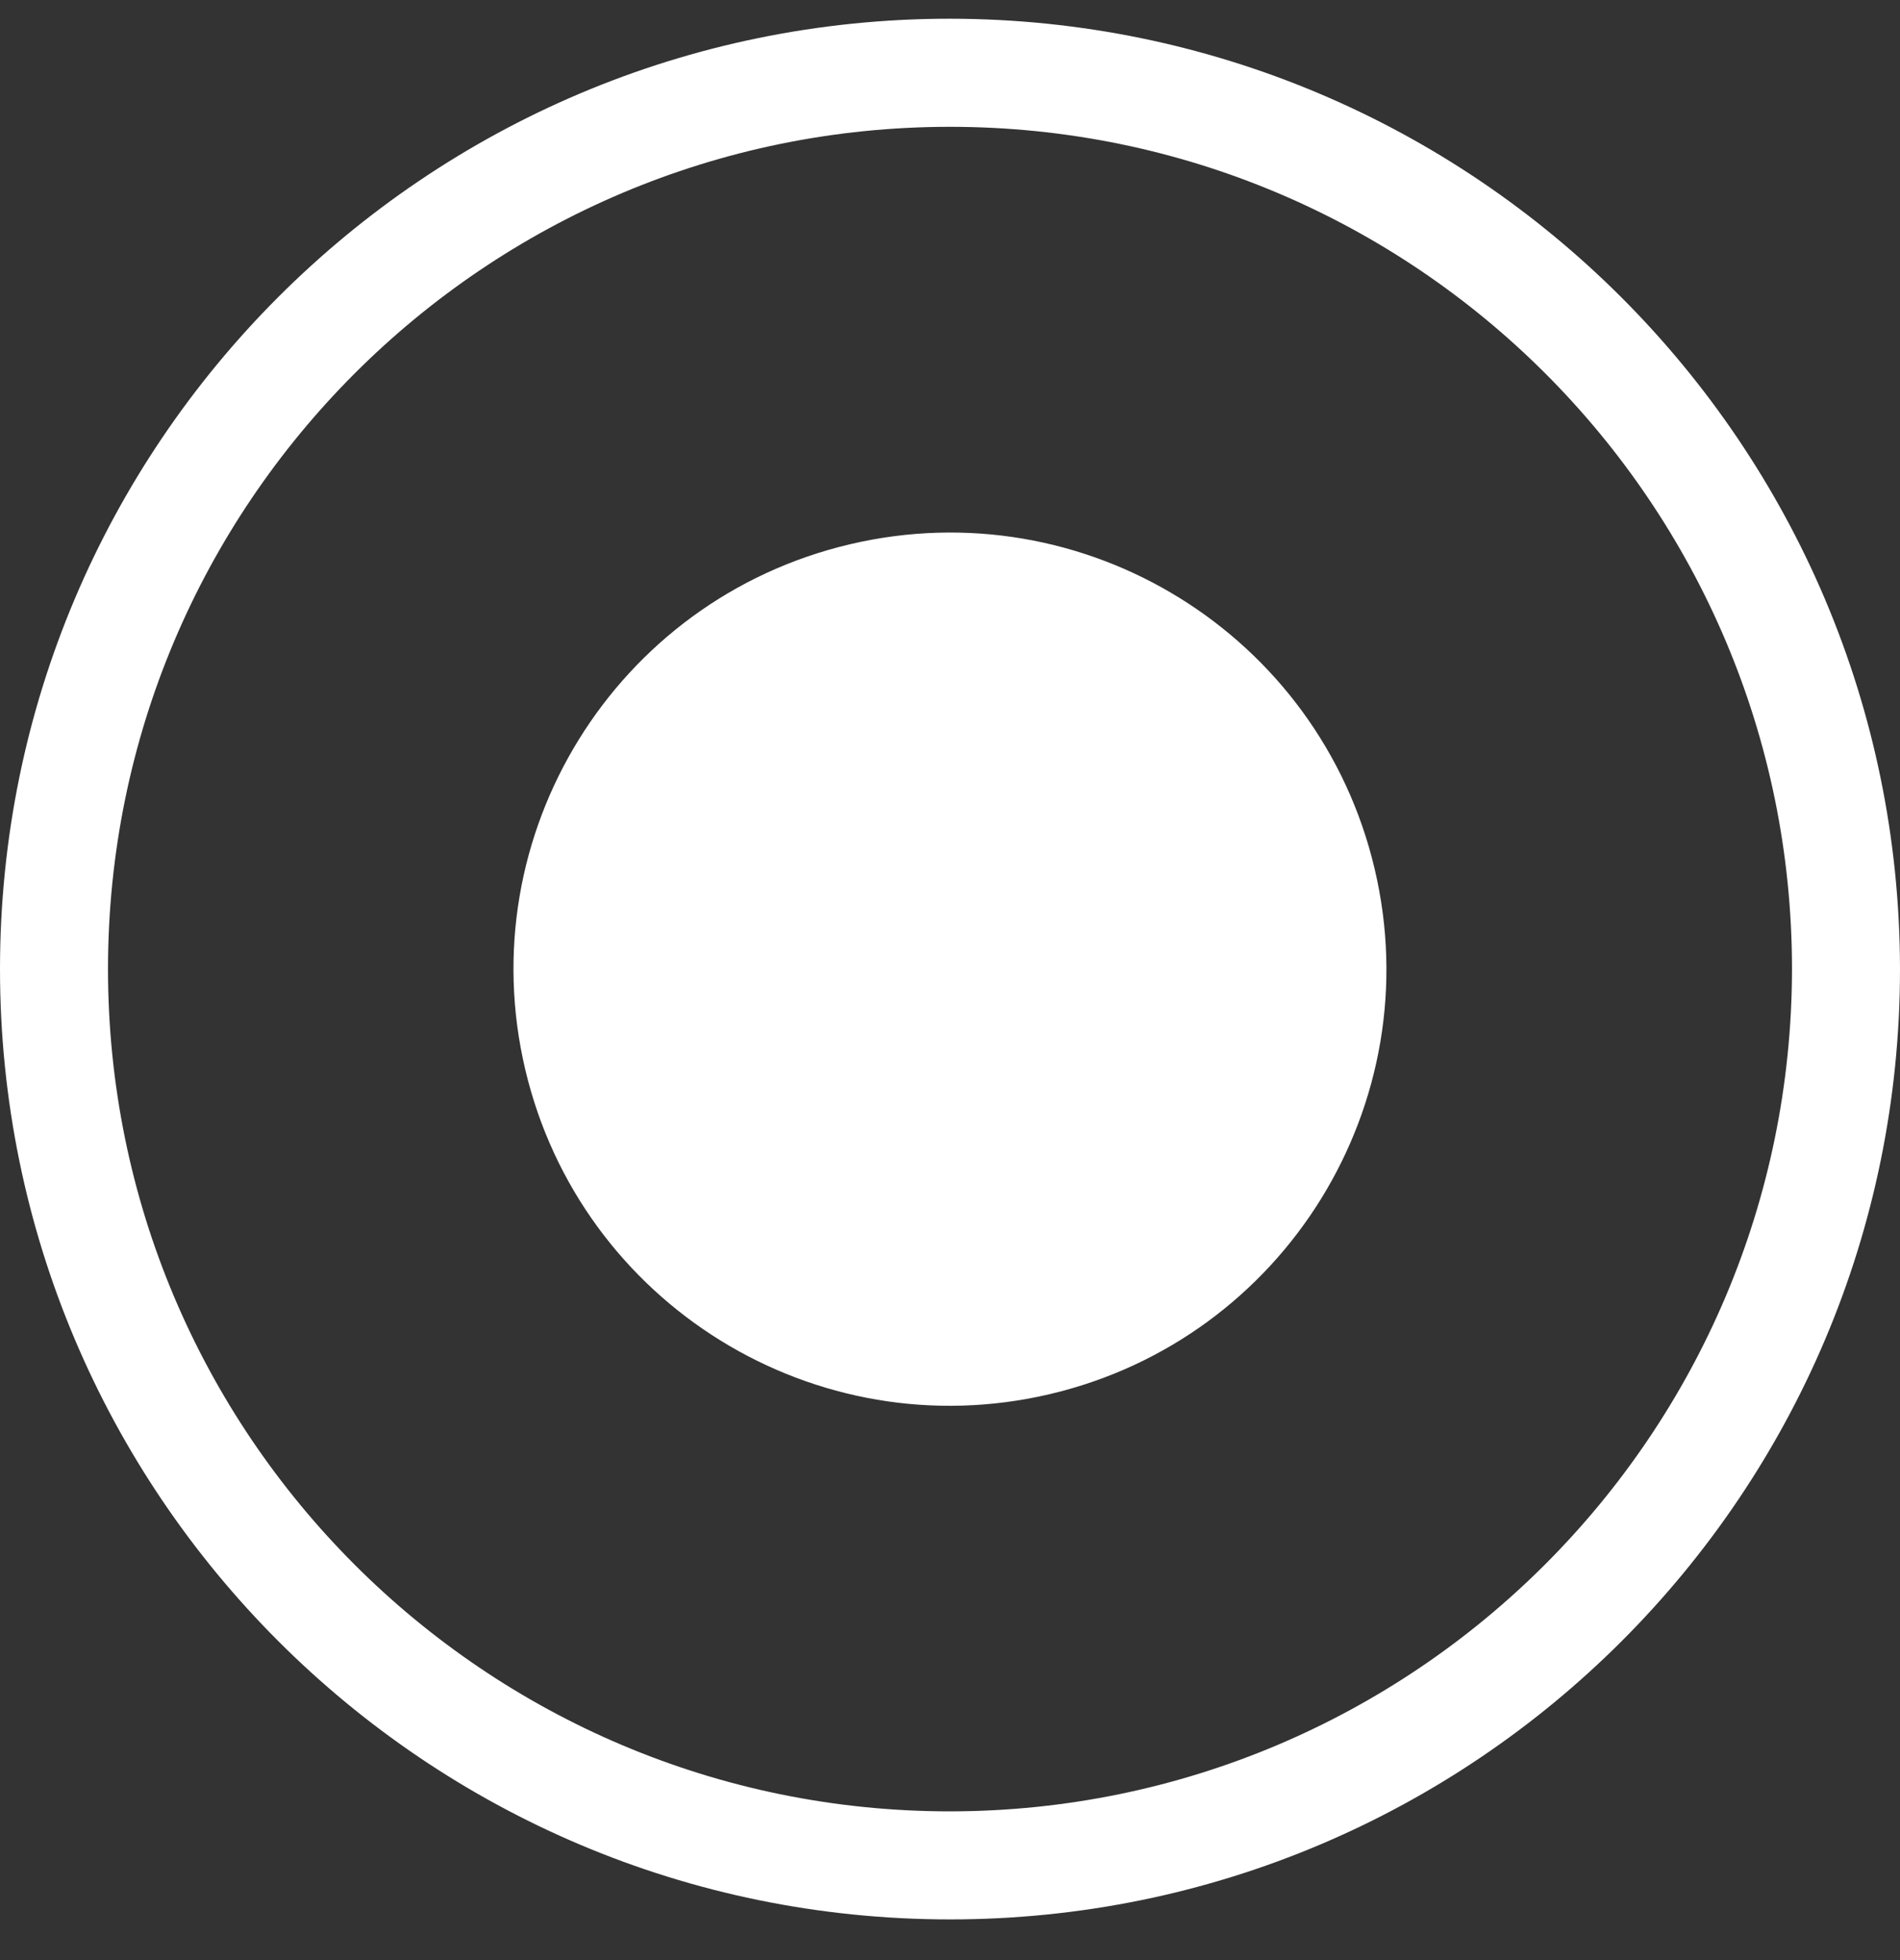 <svg width="32" height="33" viewBox="0 0 32 33" fill="none" xmlns="http://www.w3.org/2000/svg">
<rect x="0" y="0" width="32" height="33" fill="#333333" stroke="none"/>
<g clip-path="url(#clip0_1308_2393)">
<path d="M16 0.315C7.163 0.315 0 7.479 0 16.315C0 25.152 7.163 32.315 16 32.315C24.837 32.315 32 25.152 32 16.315C31.99 7.483 24.832 0.326 16.001 0.315H16ZM16 30.496C8.168 30.496 1.819 24.147 1.819 16.315C1.819 8.484 8.168 2.135 16 2.135C23.832 2.135 30.181 8.484 30.181 16.315C30.172 24.144 23.828 30.488 16.001 30.496H16H16Z" fill="white"/>
<path d="M23.152 14.629C24.085 18.579 21.638 22.538 17.687 23.47C13.737 24.402 9.778 21.956 8.846 18.005C7.914 14.055 10.36 10.096 14.311 9.164C18.261 8.231 22.22 10.678 23.152 14.629Z" fill="white"/>
</g>
<defs>
<clipPath id="clip0_1308_2393">
<rect width="32" height="32" fill="white" transform="translate(0 0.315)"/>
</clipPath>
</defs>
</svg>
